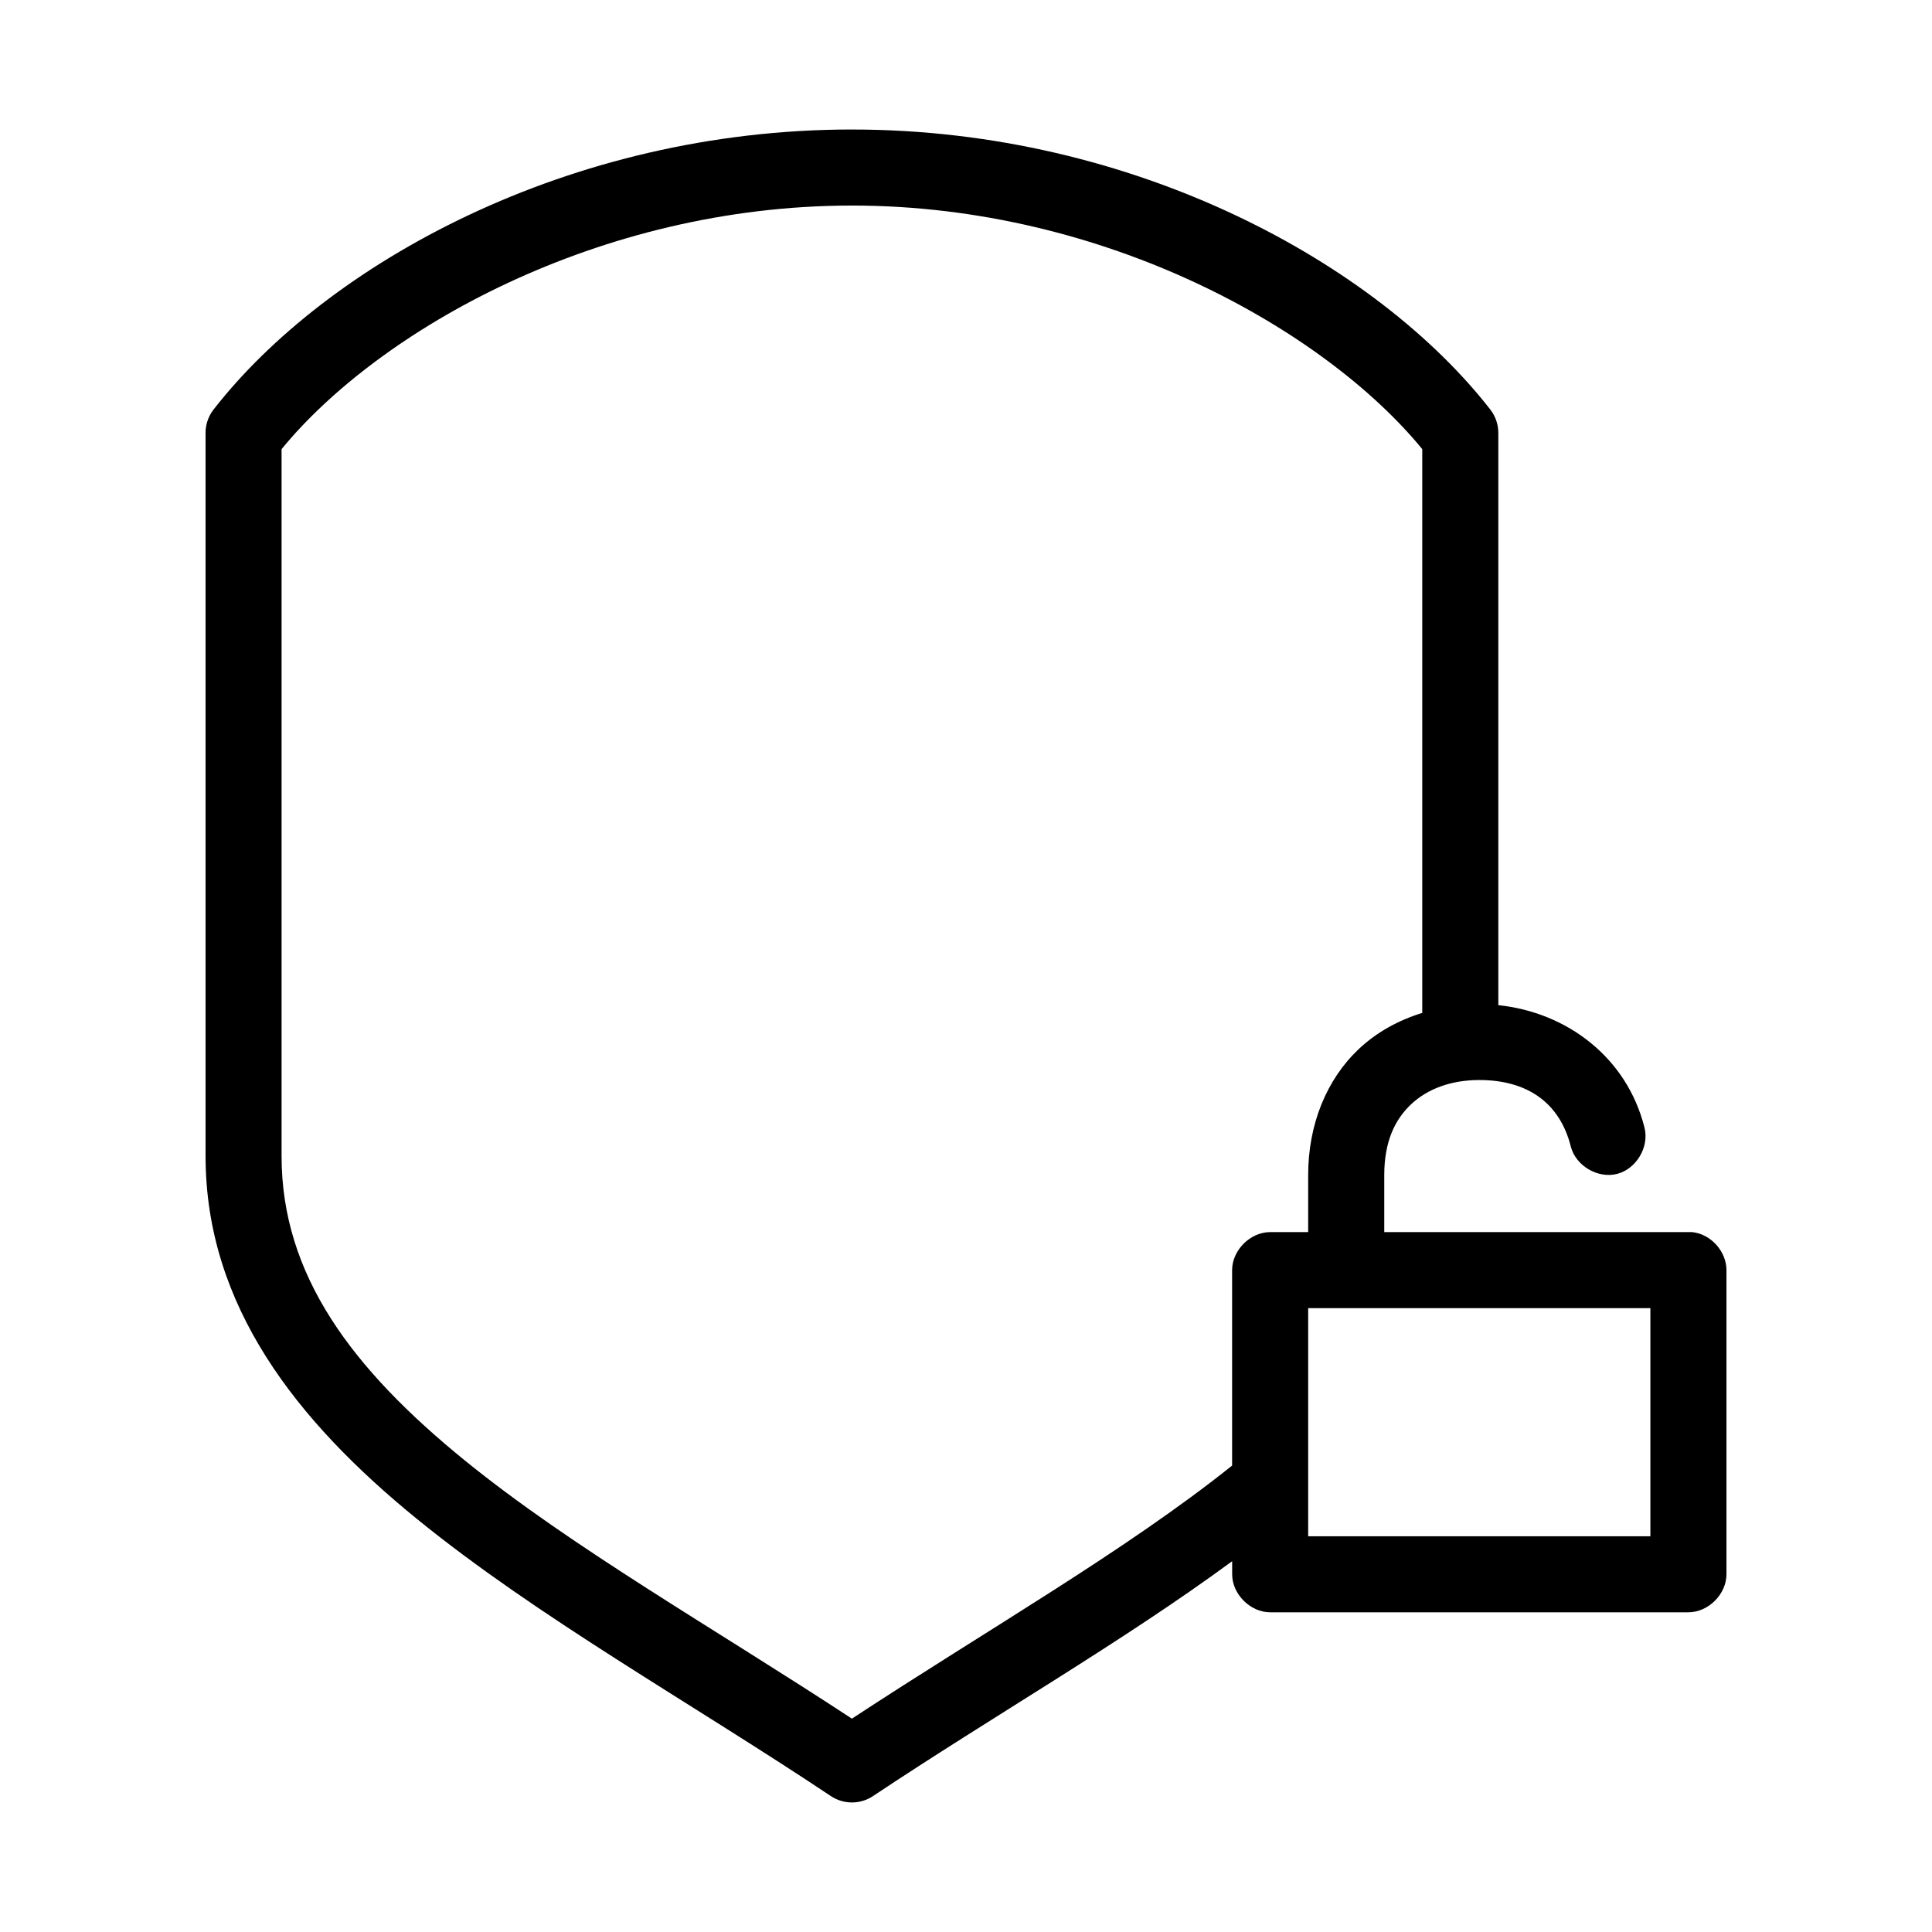 <?xml version="1.0" encoding="UTF-8"?>
<!-- Uploaded to: ICON Repo, www.iconrepo.com, Generator: ICON Repo Mixer Tools -->
<svg fill="#000000" width="800px" height="800px" version="1.1" viewBox="144 144 512 512" xmlns="http://www.w3.org/2000/svg">
 <path d="m369.77 178.32c-75.234 0-139.32 35.781-169.25 74.309h0.004c-1.375 1.809-2.094 4.027-2.047 6.297v191.44c0 39.641 24.145 70.238 56.047 96.195 31.902 25.953 72.242 48.473 109.58 73.363 3.422 2.328 7.918 2.328 11.336 0 31.902-21.266 65.953-40.758 95.094-62.188v3.465c0 5.273 4.801 10.074 10.078 10.074h110.84c5.277 0 10.074-4.801 10.078-10.074v-80.609c0-4.977-4.18-9.605-9.133-10.074h-81.555v-15.113c0-8.797 2.773-14.66 7.086-18.734s10.562-6.453 18.105-6.453c12.598 0 21.305 5.914 24.246 17.633 1.32 5.109 7.168 8.562 12.281 7.242 5.109-1.32 8.562-7.168 7.242-12.281-4.684-18.66-20.633-30.551-38.73-32.434v-151.45h-0.004c0.047-2.269-0.676-4.488-2.047-6.297-29.934-38.531-94.016-74.309-169.25-74.309zm0 20.152c67.211 0 125.34 33.07 151.14 64.547v149.41c-6.293 1.957-12.062 5.082-16.848 9.605-8.438 7.977-13.383 19.848-13.383 33.375v15.113h-10.078c-5.277 0-10.074 4.801-10.078 10.074v51.797c-28.125 22.504-65.047 43.621-100.76 67.07-36.492-23.957-74.312-45.43-102.65-68.484-29.812-24.254-48.492-49.047-48.492-80.605v-187.35c25.809-31.48 83.934-64.547 151.14-64.547zm120.91 292.2h90.688v60.457h-90.688z"/>
</svg>